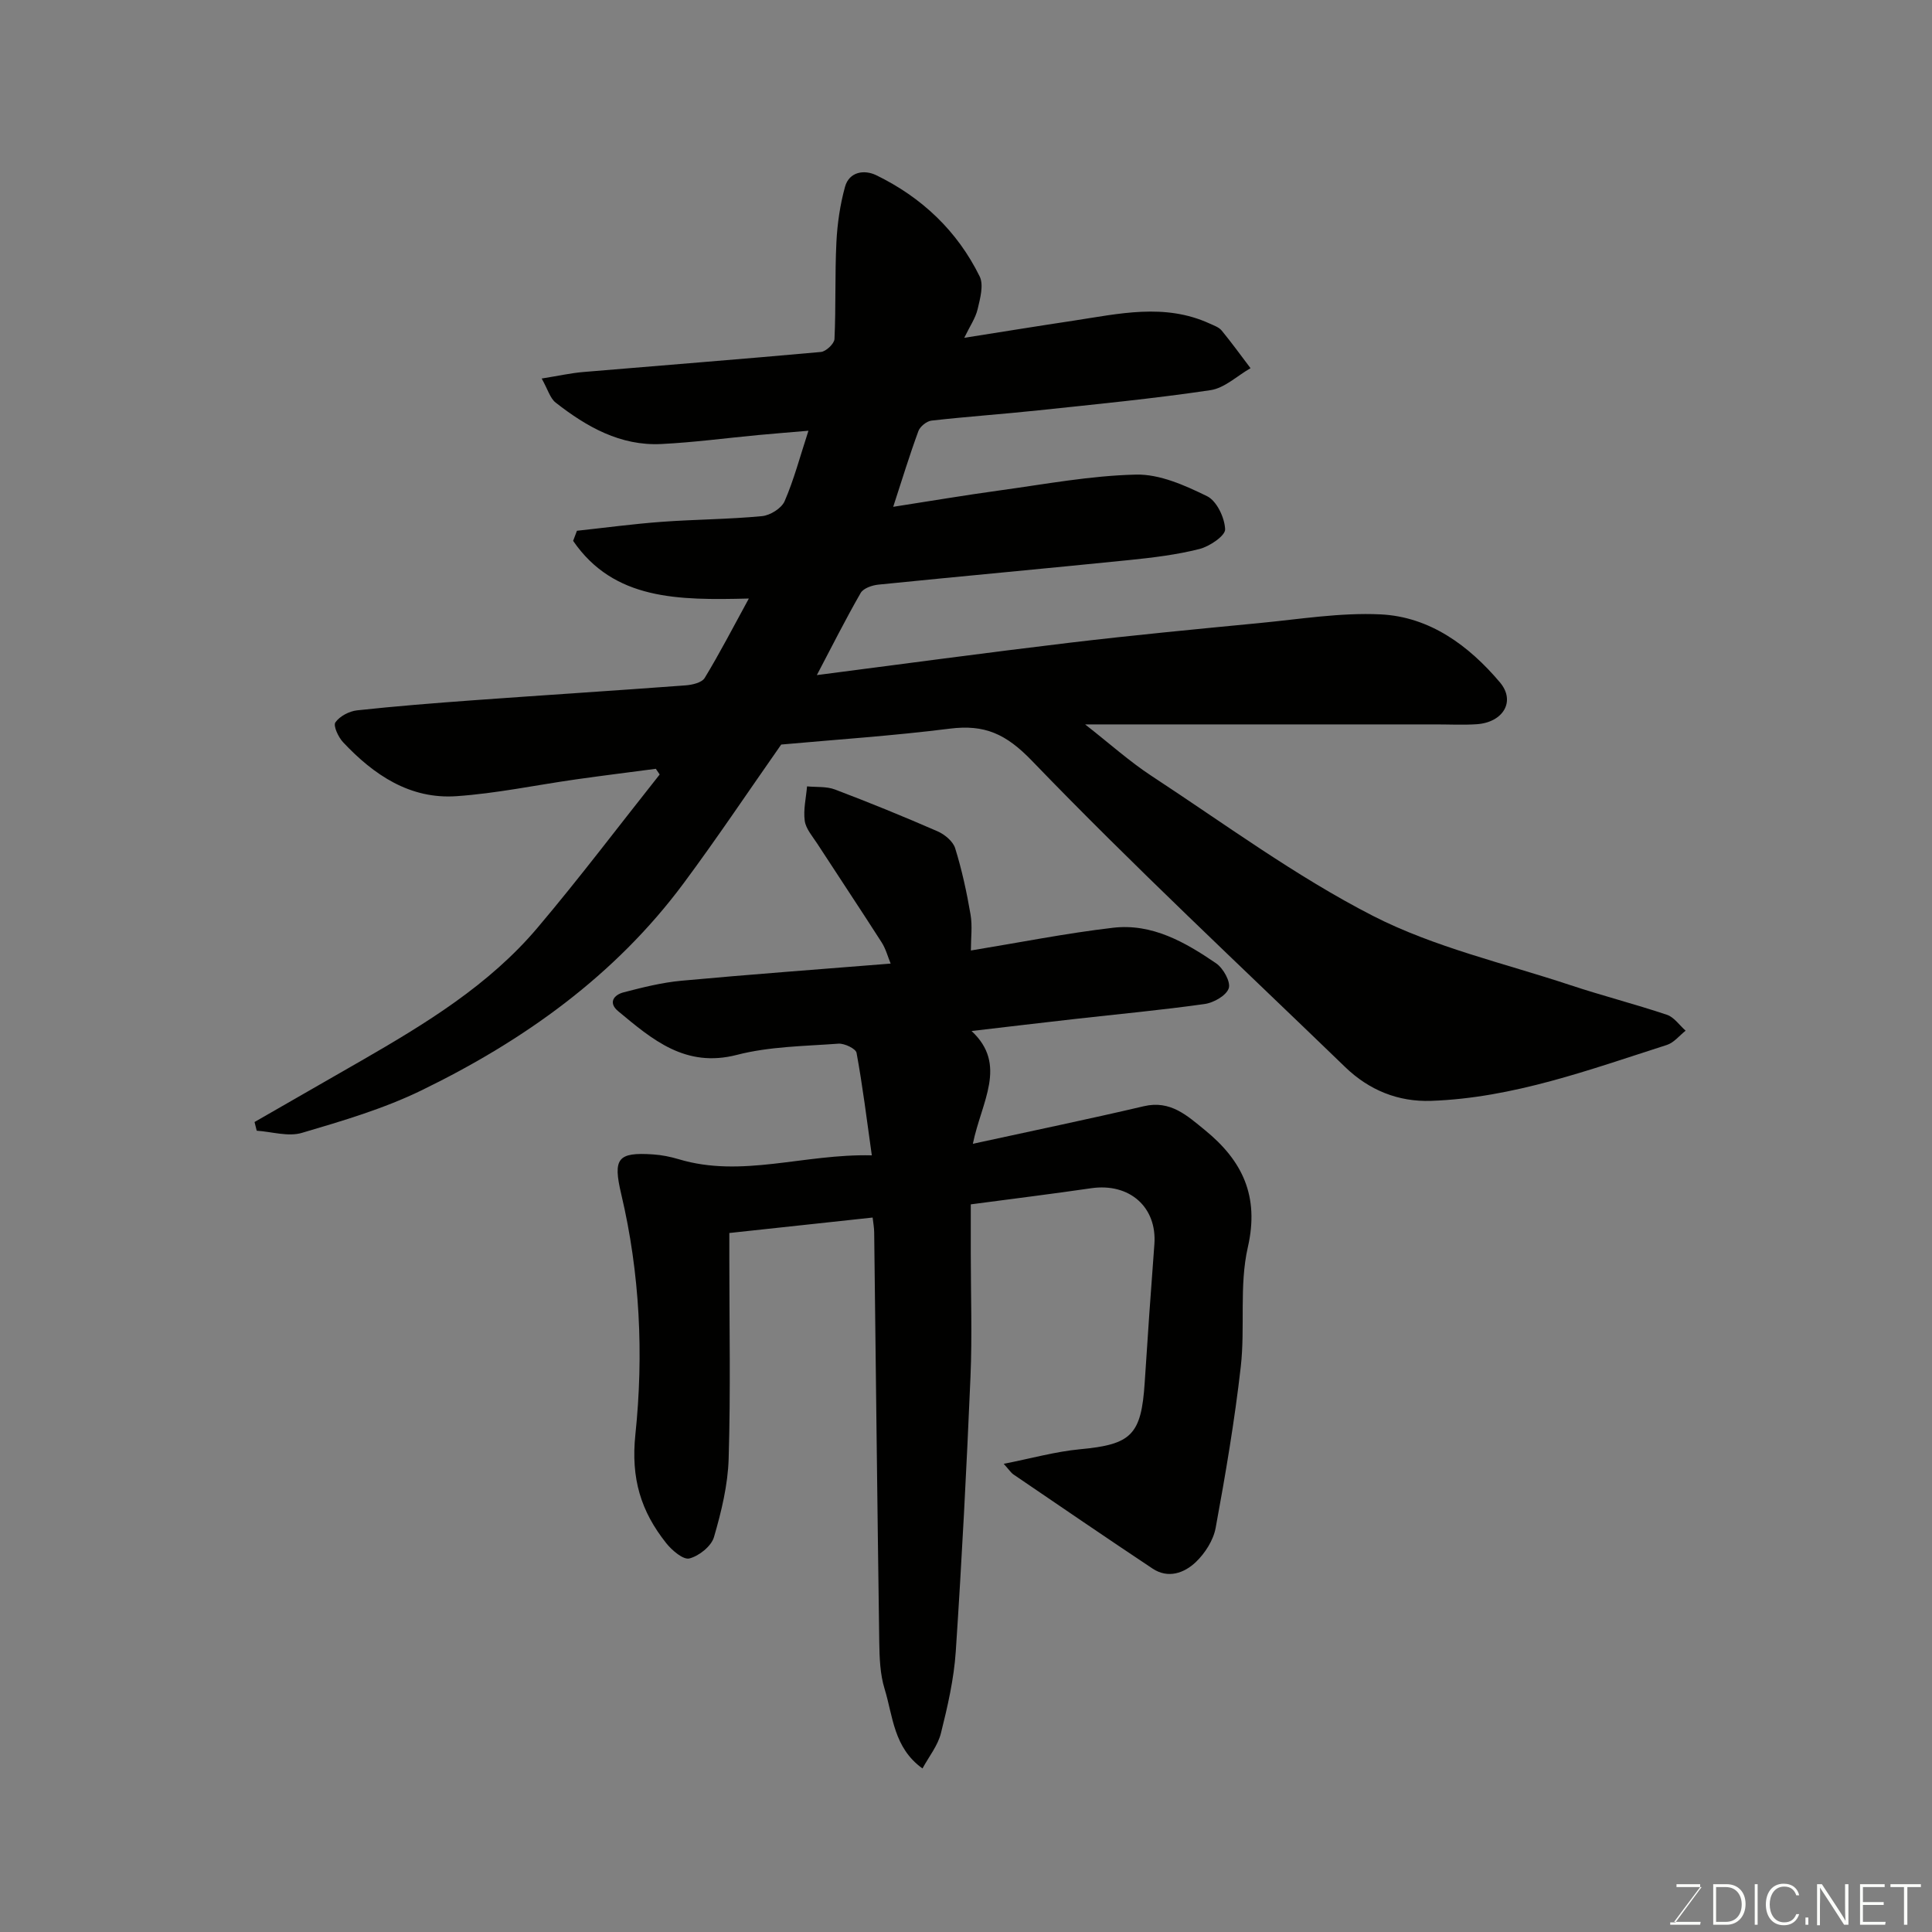 <svg enable-background="new 0 0 400 400" viewBox="0 0 400 400" xmlns="http://www.w3.org/2000/svg"><rect x="0" y="0" width="400" height="400" fill="#808080" stroke="none"/><path d="m119.45 109.89c5.84-.63 11.67-1.42 17.53-1.85 6.92-.51 13.88-.52 20.79-1.18 1.69-.16 4.04-1.62 4.68-3.1 1.93-4.45 3.17-9.19 4.93-14.58-3.81.33-7.09.58-10.37.89-6.7.63-13.39 1.53-20.1 1.86-8.47.42-15.45-3.56-21.86-8.57-1.16-.9-1.61-2.7-2.9-4.99 3.4-.54 6-1.13 8.63-1.35 16.4-1.39 32.8-2.66 49.19-4.15 1.05-.1 2.75-1.71 2.8-2.67.31-6.68.07-13.39.4-20.07.19-3.84.76-7.74 1.78-11.45.88-3.18 4.04-3.58 6.45-2.41 9.42 4.57 16.79 11.53 21.43 20.96.87 1.78.1 4.57-.42 6.77-.43 1.84-1.6 3.52-2.77 5.94 7.94-1.25 15.24-2.44 22.56-3.54 9.44-1.43 18.92-3.69 28.25.59.87.4 1.91.75 2.48 1.44 2.08 2.53 4 5.19 5.98 7.8-2.76 1.57-5.37 4.12-8.3 4.55-11.83 1.76-23.75 2.92-35.65 4.18-7.36.78-14.74 1.29-22.09 2.12-1.01.11-2.38 1.22-2.73 2.18-1.84 5.01-3.4 10.11-5.21 15.67 7.62-1.18 14.8-2.4 22.02-3.39 9.41-1.29 18.83-3.07 28.27-3.28 4.9-.11 10.11 2.23 14.69 4.47 2 .98 3.64 4.44 3.74 6.85.06 1.33-3.21 3.55-5.3 4.08-4.73 1.2-9.64 1.79-14.52 2.29-17.32 1.76-34.65 3.34-51.97 5.09-1.3.13-3.11.75-3.67 1.73-3.16 5.5-6.01 11.18-9.07 17 17.75-2.29 35.07-4.64 52.42-6.71 13.04-1.55 26.12-2.8 39.19-4.06 8.35-.8 16.77-2.2 25.09-1.8 10.22.49 18.3 6.48 24.72 14.07 3.33 3.94.65 8.29-4.77 8.67-2.82.19-5.66.04-8.5.04-23.81 0-47.61 0-72.61 0 5.13 4.01 9.19 7.67 13.7 10.63 15.14 9.92 29.84 20.78 45.87 29 12.73 6.52 27.14 9.79 40.86 14.34 6.63 2.2 13.41 3.93 20.03 6.15 1.49.5 2.59 2.16 3.87 3.29-1.28 1.01-2.42 2.48-3.87 2.95-15.97 5.11-31.8 10.98-48.82 11.58-6.81.24-12.84-2.21-17.78-6.98-21.74-21.02-43.88-41.65-64.85-63.41-5.42-5.63-9.83-7.57-17.03-6.67-11.91 1.5-23.9 2.29-34.9 3.29-6.93 9.89-13.34 19.48-20.21 28.73-14.21 19.13-33.1 32.57-54.25 42.86-7.84 3.82-16.38 6.33-24.78 8.81-2.83.84-6.22-.24-9.35-.45-.15-.6-.3-1.2-.45-1.8 7.39-4.24 14.79-8.48 22.17-12.73 13.27-7.65 26.37-15.62 36.39-27.46 8.74-10.33 16.9-21.16 25.32-31.76-.27-.39-.54-.79-.8-1.18-5.5.73-11.02 1.41-16.51 2.19-8.25 1.17-16.47 2.91-24.76 3.48-9.64.67-17.12-4.4-23.47-11.16-.99-1.05-2.09-3.42-1.6-4.12.89-1.28 2.86-2.31 4.48-2.49 8.01-.87 16.05-1.5 24.1-2.09 14.63-1.06 29.27-1.99 43.9-3.08 1.39-.1 3.39-.56 3.98-1.54 3.09-5.07 5.81-10.36 9.14-16.44-14.61.36-27.94.35-36.38-11.94.24-.67.51-1.38.79-2.09z" fill="#010100"/><path d="m190.99 366.14c-6-4.31-6.1-10.82-7.84-16.46-.95-3.07-1.06-6.48-1.11-9.74-.4-28.26-.71-56.53-1.05-84.79-.01-.97-.19-1.93-.32-3.07-9.81 1.06-19.4 2.09-29.67 3.2v5.21c0 13.83.28 27.67-.14 41.49-.16 5.46-1.5 10.98-3.04 16.26-.55 1.89-3.08 3.9-5.08 4.42-1.27.33-3.62-1.67-4.81-3.17-5.22-6.57-7.34-13.35-6.38-22.51 1.73-16.52.95-33.34-2.93-49.75-1.75-7.39-.77-8.72 6.62-8.22 1.77.12 3.57.48 5.27.99 13.1 3.94 25.89-1.14 39.99-.8-1.05-7.47-1.9-14.38-3.16-21.22-.16-.87-2.51-1.99-3.76-1.9-7.03.52-14.25.57-21.01 2.32-10.65 2.75-17.49-3.15-24.57-9.03-2.13-1.76-.93-3.39 1.12-3.92 3.93-1.02 7.93-2.03 11.96-2.4 14.27-1.32 28.57-2.36 43.32-3.55-.57-1.37-.99-3.03-1.87-4.4-4.4-6.87-8.93-13.66-13.37-20.5-.98-1.5-2.33-3.03-2.55-4.68-.31-2.31.28-4.73.48-7.11 1.93.19 4.01-.02 5.76.64 7.15 2.71 14.24 5.6 21.25 8.66 1.49.65 3.22 2.08 3.66 3.52 1.39 4.47 2.39 9.09 3.18 13.71.41 2.39.07 4.91.07 7.45 10.13-1.66 19.75-3.58 29.45-4.71 8.07-.94 14.94 3 21.33 7.37 1.47 1.01 3.05 3.84 2.61 5.16-.51 1.52-3.13 3-5 3.26-8.92 1.26-17.9 2.09-26.85 3.1-6.85.77-13.7 1.59-21.4 2.49 7.53 6.99 2.05 14.62.27 23.35 12.65-2.76 24.06-5.12 35.4-7.78 5.53-1.3 8.99 1.97 12.64 4.94 7.74 6.3 11.32 13.64 8.89 24.26-1.81 7.93-.53 16.52-1.46 24.72-1.27 11.18-3.16 22.3-5.2 33.37-.47 2.57-2.2 5.28-4.13 7.11-2.37 2.25-5.71 3.47-8.93 1.33-9.65-6.42-19.21-12.96-28.79-19.48-.53-.36-.9-.96-2.03-2.21 5.65-1.11 10.7-2.54 15.83-3.02 10.59-.99 12.66-2.93 13.36-13.83.61-9.54 1.28-19.07 2-28.59.58-7.71-5.15-12.77-13.08-11.62-8.09 1.18-16.21 2.18-24.93 3.34v10.2c0 8.5.3 17.01-.06 25.49-.81 18.98-1.79 37.95-3.05 56.9-.38 5.66-1.67 11.3-3.05 16.82-.63 2.61-2.48 4.88-3.84 7.38z" fill="#010100"/><g fill="#fbfcfa"><path d="m346.9 398 5.4-7.3h-5.2v-.6h4.9v.6l-5.4 7.2h5.5l-.1.6h-6.2v-.5z"/><path d="m354.7 390.1h2.8c2.3 0 3.9 1.6 3.9 4.1s-1.6 4.3-3.9 4.3h-2.8zm.6 7.8h2c2.2 0 3.3-1.6 3.3-3.6 0-1.8-1-3.6-3.3-3.6h-2z"/><path d="m363.9 390.1v8.4h-.6v-8.4z"/><path d="m372.5 396.3c-.4 1.3-1.4 2.3-3.2 2.3-2.4 0-3.7-1.9-3.7-4.3 0-2.3 1.2-4.3 3.7-4.3 1.8 0 2.9 1 3.2 2.4h-.6c-.4-1.1-1.1-1.8-2.5-1.8-2.1 0-3 1.9-3 3.7s.9 3.7 3 3.7c1.4 0 2.1-.7 2.5-1.7z"/><path d="m373.8 398.5v-1.5h.6v1.5z"/><path d="m376.2 398.5v-8.4h1c1.3 2 4.4 6.6 4.9 7.6-.1-1.2-.1-2.4-.1-3.8v-3.8h.7v8.4h-.9c-1.2-1.9-4.4-6.8-5-7.7.1 1.1 0 2.3 0 3.9v3.9h-.6z"/><path d="m390 394.4h-4.3v3.5h4.7l-.1.6h-5.2v-8.4h5.1v.6h-4.5v3.1h4.3z"/><path d="m394.2 390.7h-2.8v-.6h6.3v.6h-2.8v7.8h-.7z"/></g></svg>